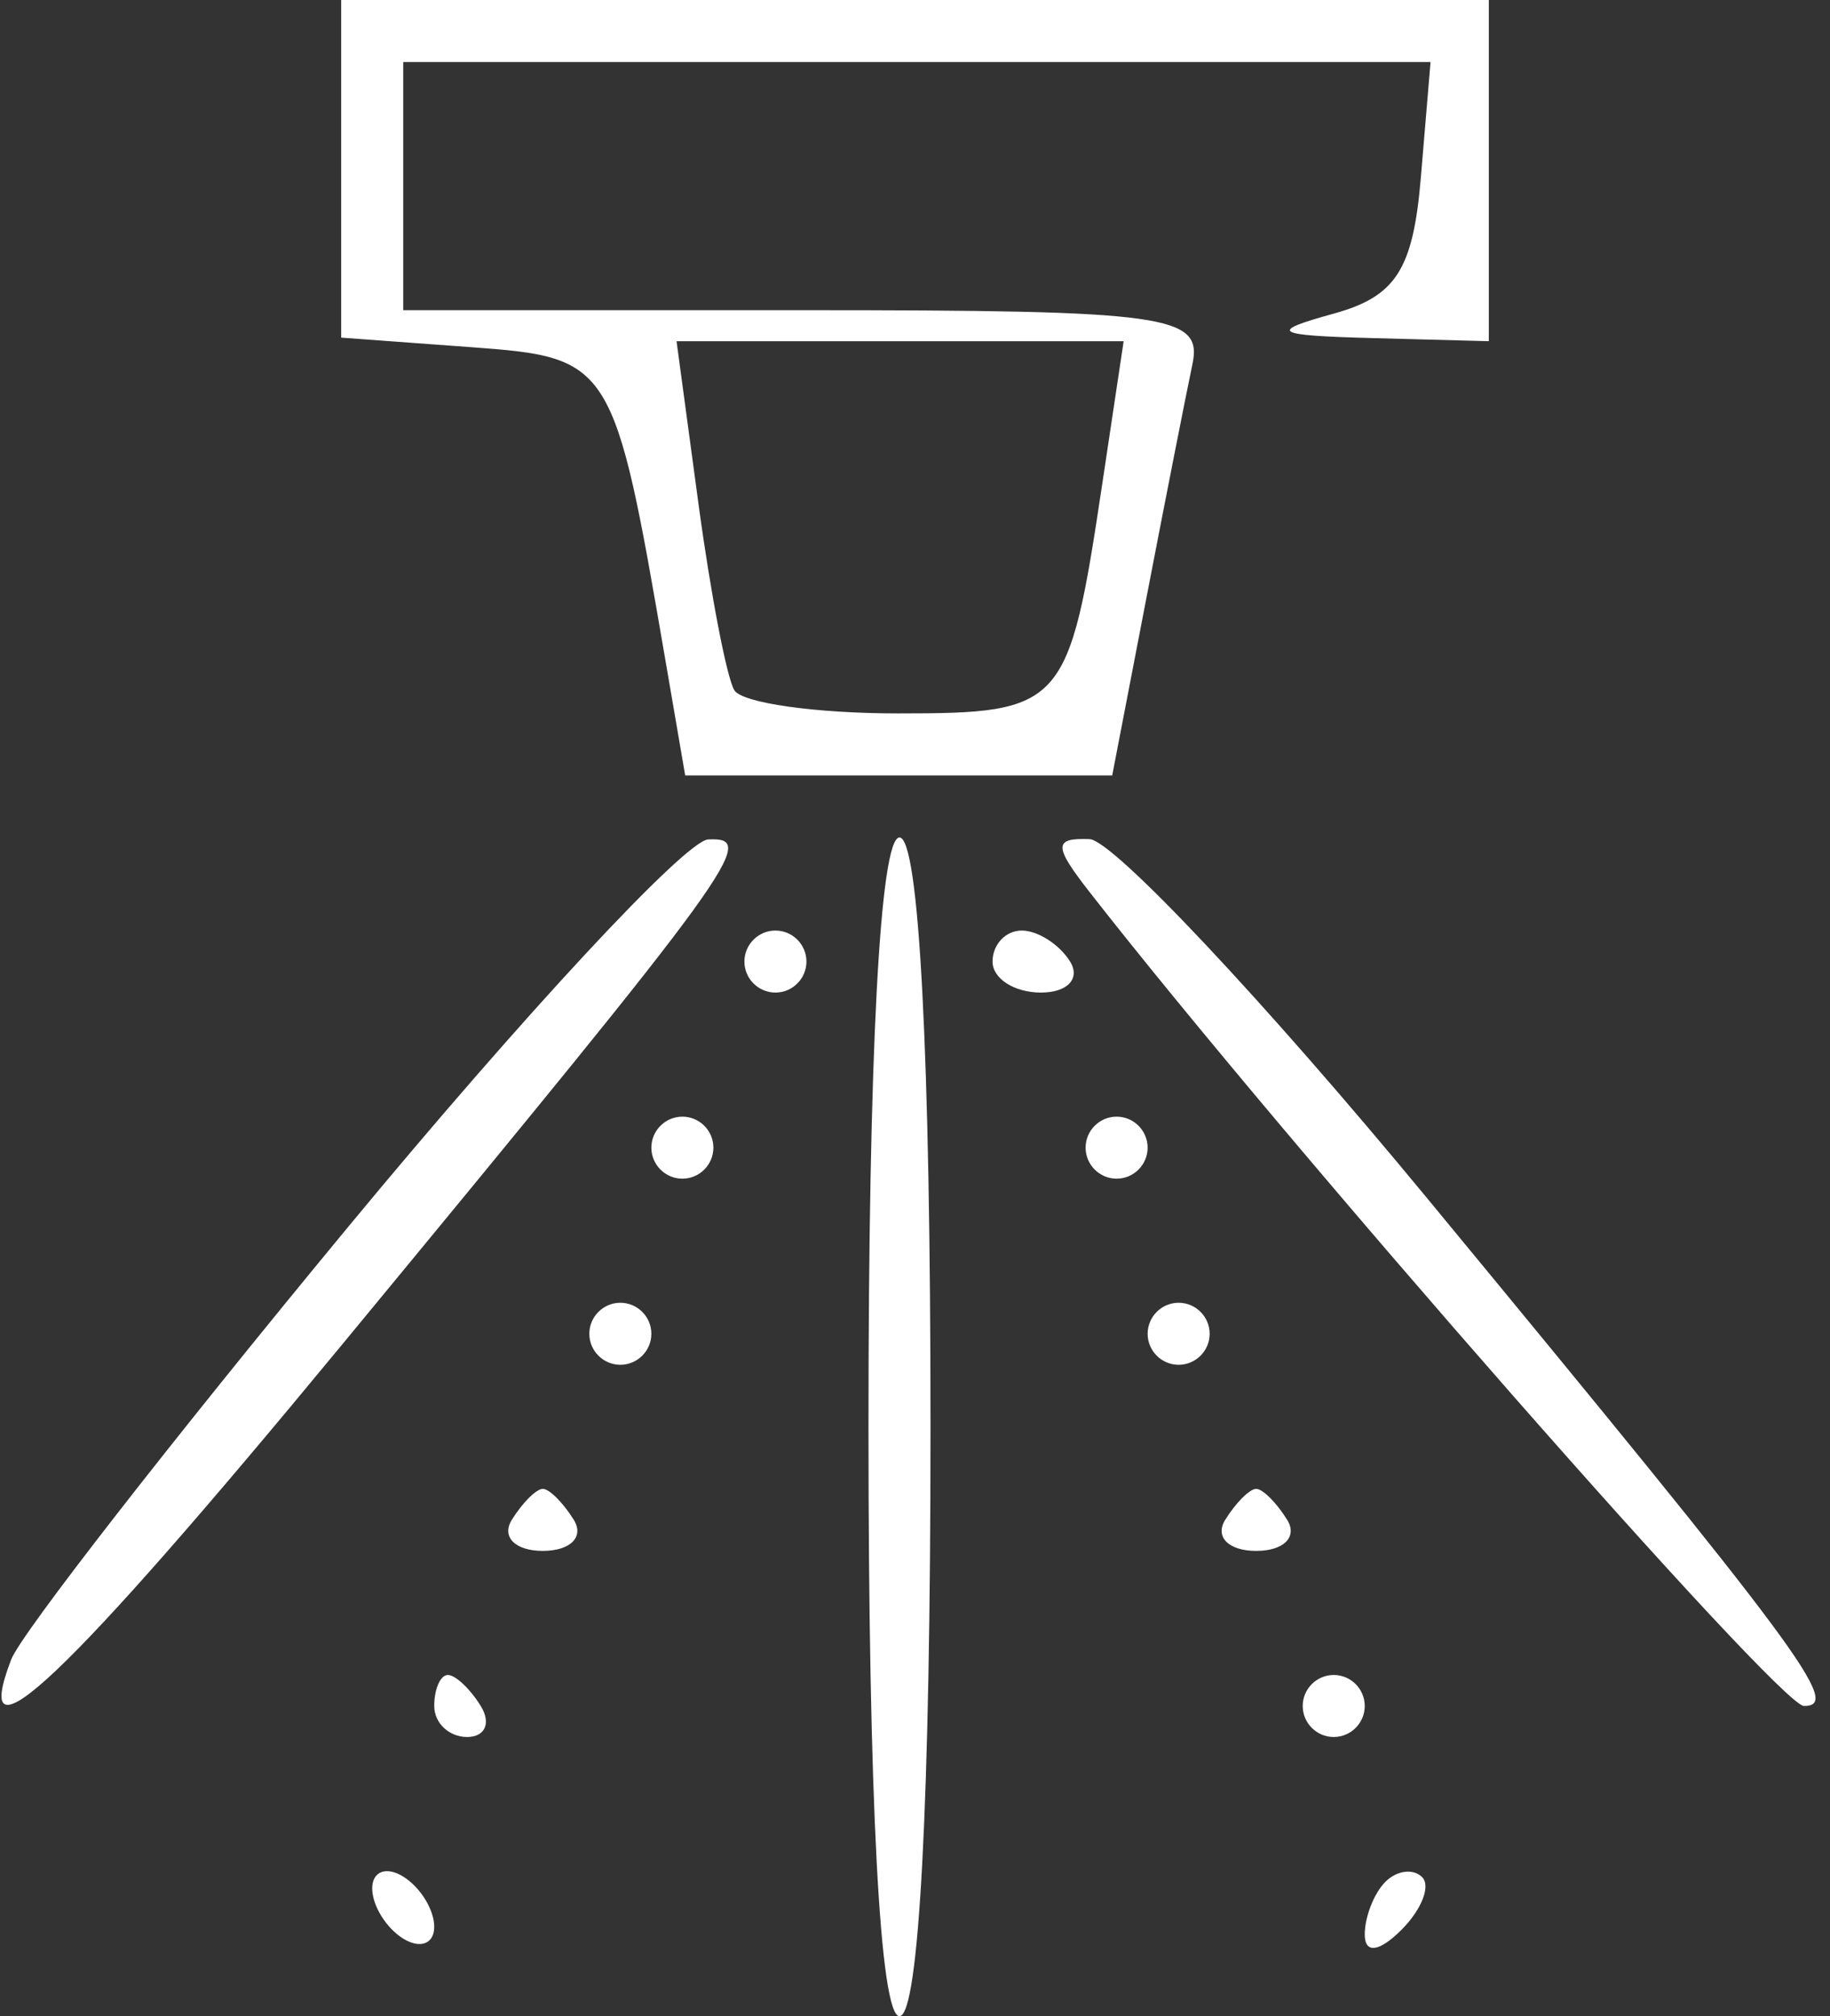 <?xml version="1.0" encoding="UTF-8"?> <svg xmlns="http://www.w3.org/2000/svg" width="59" height="65" viewBox="0 0 59 65" fill="none"><rect x="0" y="0" width="59" height="65" fill="#333333" stroke="none"/> <path fill-rule="evenodd" clip-rule="evenodd" d="M11 5.443V10.885L15.192 11.193C19.721 11.525 19.8 11.653 21.447 21.25L22.091 25H28.974H35.858L36.966 19.25C37.575 16.087 38.24 12.712 38.443 11.75C38.78 10.155 37.672 10 25.906 10H13V6V2H29.56H46.121L45.81 5.711C45.561 8.69 45.007 9.557 43 10.111C40.865 10.7 41.048 10.815 44.25 10.9L48 11V5.5V0H29.5H11V5.443ZM35.533 15.628C34.456 22.811 34.287 23 28.952 23C26.293 23 23.918 22.663 23.673 22.25C23.429 21.837 22.91 19.138 22.52 16.25L21.812 11H29.02H36.227L35.533 15.628ZM11.219 39.561C5.565 46.4 0.679 52.672 0.362 53.498C-1.032 57.131 2.152 54.104 11 43.384C23.845 27.821 24.45 26.987 22.833 27.063C22.1 27.098 16.874 32.722 11.219 39.561ZM28 46C28 58 28.368 65 29 65C29.632 65 30 58 30 46C30 34 29.632 27 29 27C28.368 27 28 34 28 46ZM35.121 28.75C41.544 36.979 57.361 55 58.161 55C59.383 55 58.139 53.324 46 38.616C40.775 32.286 35.882 27.082 35.128 27.053C33.967 27.008 33.966 27.27 35.121 28.75ZM24 31C24 31.55 24.45 32 25 32C25.55 32 26 31.55 26 31C26 30.45 25.55 30 25 30C24.45 30 24 30.45 24 31ZM32 31C32 31.55 32.702 32 33.559 32C34.416 32 34.84 31.55 34.5 31C34.16 30.45 33.459 30 32.941 30C32.423 30 32 30.45 32 31ZM21 37C21 37.55 21.45 38 22 38C22.55 38 23 37.55 23 37C23 36.45 22.55 36 22 36C21.45 36 21 36.45 21 37ZM35 37C35 37.55 35.45 38 36 38C36.55 38 37 37.55 37 37C37 36.45 36.55 36 36 36C35.45 36 35 36.45 35 37ZM19 43C19 43.55 19.45 44 20 44C20.55 44 21 43.55 21 43C21 42.45 20.55 42 20 42C19.45 42 19 42.45 19 43ZM37 43C37 43.55 37.45 44 38 44C38.55 44 39 43.55 39 43C39 42.45 38.55 42 38 42C37.45 42 37 42.45 37 43ZM16.5 49C16.16 49.55 16.61 50 17.5 50C18.39 50 18.84 49.55 18.5 49C18.16 48.45 17.71 48 17.5 48C17.29 48 16.84 48.45 16.5 49ZM39.5 49C39.16 49.55 39.61 50 40.5 50C41.39 50 41.84 49.55 41.5 49C41.16 48.45 40.71 48 40.5 48C40.29 48 39.84 48.45 39.5 49ZM14 55C14 55.55 14.477 56 15.059 56C15.641 56 15.84 55.55 15.5 55C15.16 54.45 14.684 54 14.441 54C14.198 54 14 54.45 14 55ZM42 55C42 55.55 42.45 56 43 56C43.55 56 44 55.55 44 55C44 54.45 43.55 54 43 54C42.45 54 42 54.45 42 55ZM12 60.882C12 61.432 12.45 62.16 13 62.5C13.55 62.84 14 62.668 14 62.118C14 61.568 13.55 60.84 13 60.5C12.45 60.16 12 60.332 12 60.882ZM44.667 60.667C44.3 61.033 44 61.798 44 62.367C44 62.993 44.466 62.934 45.183 62.217C45.834 61.566 46.134 60.801 45.85 60.517C45.566 60.232 45.033 60.3 44.667 60.667Z" fill="white"></path> </svg> 